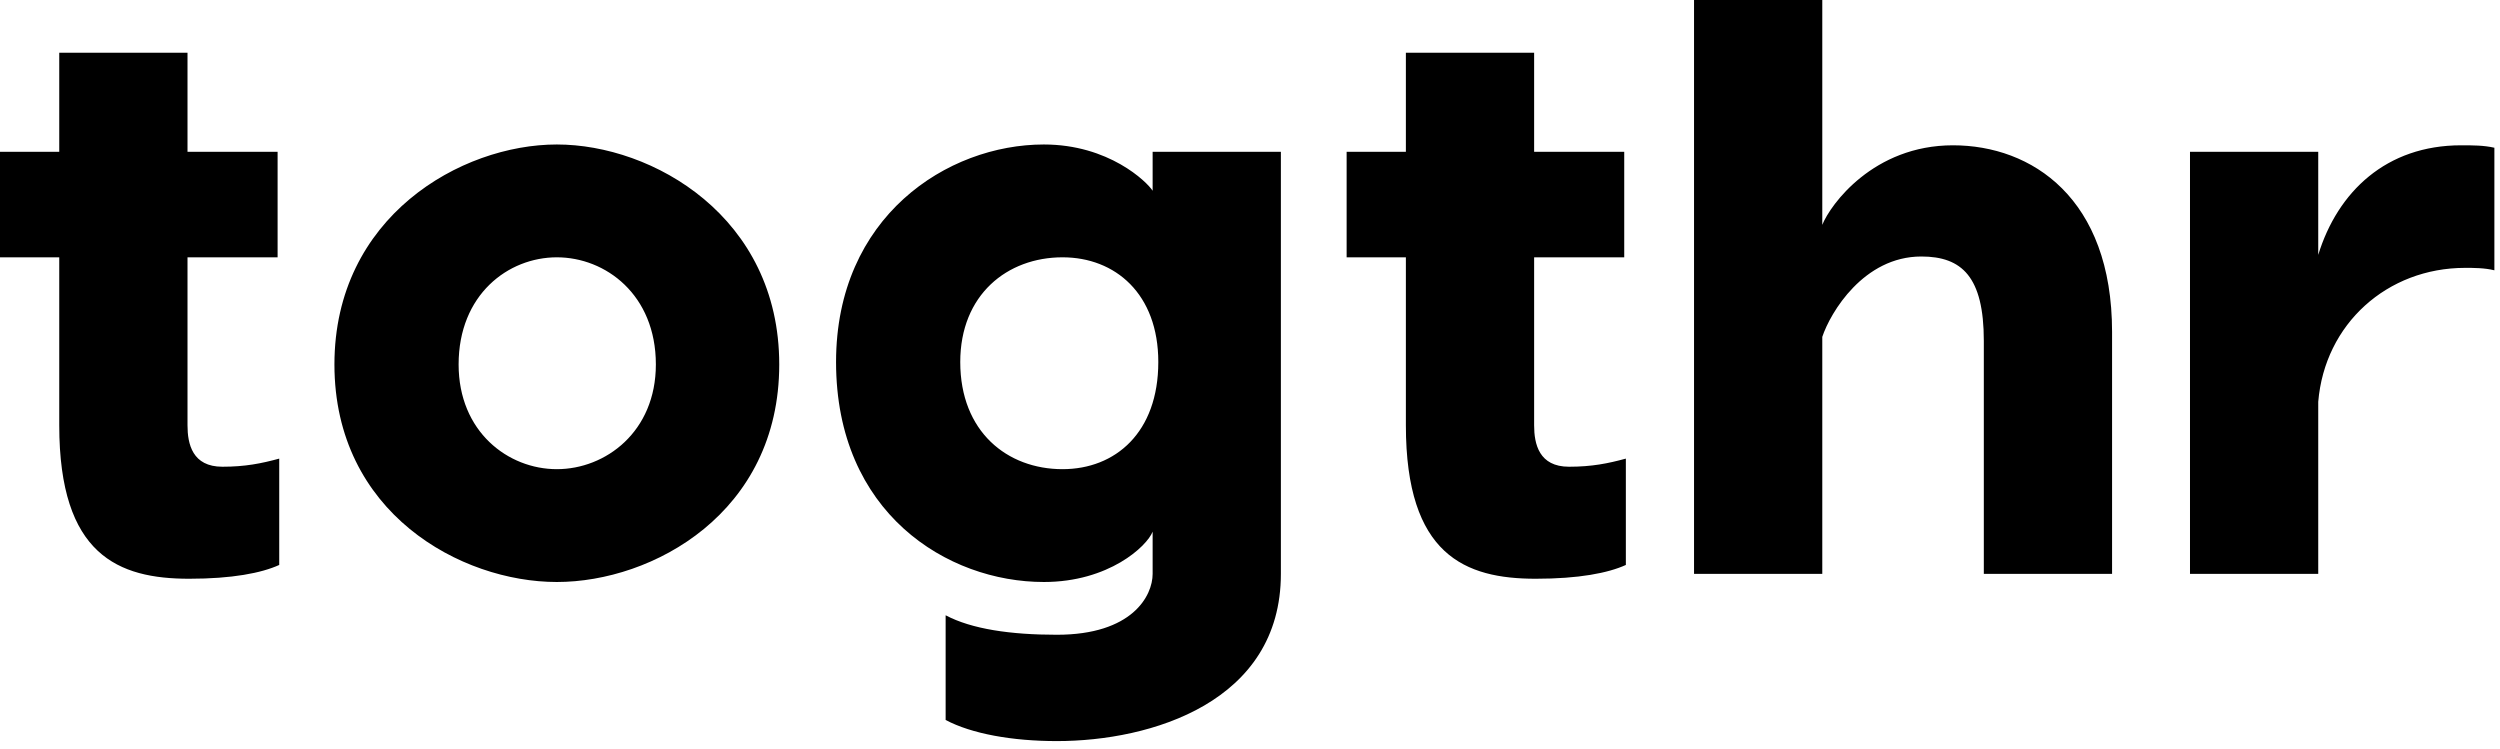 <?xml version="1.0" encoding="UTF-8" standalone="no"?><svg width="267" height="80" viewBox="0 0 267 80" fill="none" xmlns="http://www.w3.org/2000/svg">
<path d="M23.753 49.847C26.18 49.847 27.914 49.5 29.822 48.98V60.337C27.914 61.203 24.794 61.81 20.199 61.81C12.657 61.81 6.328 59.296 6.328 45.426V27.481H0V16.211H6.328V5.635H20.026V16.211H29.648V27.481H20.026V45.426C20.026 47.42 20.546 49.847 23.753 49.847ZM59.47 15.431C69.699 15.431 83.223 23.146 83.223 38.924C83.223 54.788 69.699 62.157 59.47 62.157C49.24 62.157 35.717 54.788 35.717 38.924C35.717 23.146 49.24 15.431 59.47 15.431ZM59.47 27.481C54.268 27.481 48.98 31.469 48.98 38.924C48.98 46.119 54.268 50.107 59.47 50.107C64.671 50.107 70.046 46.119 70.046 38.924C70.046 31.469 64.671 27.481 59.47 27.481ZM123.101 16.211H136.798V61.29C136.798 74.987 122.927 79.148 112.871 79.148C108.103 79.148 103.769 78.368 100.994 76.894V65.711C103.769 67.185 107.93 67.792 112.871 67.792C120.933 67.792 123.101 63.631 123.101 61.29V56.782C122.494 58.343 118.419 62.157 111.484 62.157C101.168 62.157 89.291 54.788 89.291 38.664C89.291 23.146 101.168 15.431 111.484 15.431C118.419 15.431 122.494 19.419 123.101 20.372V16.211ZM113.478 50.107C119.113 50.107 123.707 46.206 123.707 38.664C123.707 31.382 119.113 27.481 113.478 27.481C107.583 27.481 102.555 31.469 102.555 38.664C102.555 46.119 107.583 50.107 113.478 50.107ZM167.573 49.847C170 49.847 171.734 49.5 173.641 48.98V60.337C171.734 61.203 168.613 61.81 164.018 61.81C156.476 61.81 150.148 59.296 150.148 45.426V27.481H143.82V16.211H150.148V5.635H163.845V16.211H173.468V27.481H163.845V45.426C163.845 47.42 164.365 49.847 167.573 49.847ZM208.577 15.518C216.986 15.518 225.569 21.152 225.569 35.456V61.29H211.872V36.41C211.872 29.561 209.531 27.394 205.196 27.394C199.041 27.394 195.487 33.376 194.62 35.977V61.29H180.923V0H194.62V24.013C195.487 21.846 200.082 15.518 208.577 15.518ZM262.846 15.518C264.059 15.518 265.273 15.518 266.4 15.778V28.868C265.36 28.608 264.146 28.608 263.279 28.608C254.957 28.608 248.282 34.59 247.588 42.912V61.29H233.891V16.211H247.588V27.221C249.669 20.459 254.87 15.518 262.846 15.518Z" fill="black"/>
</svg>
